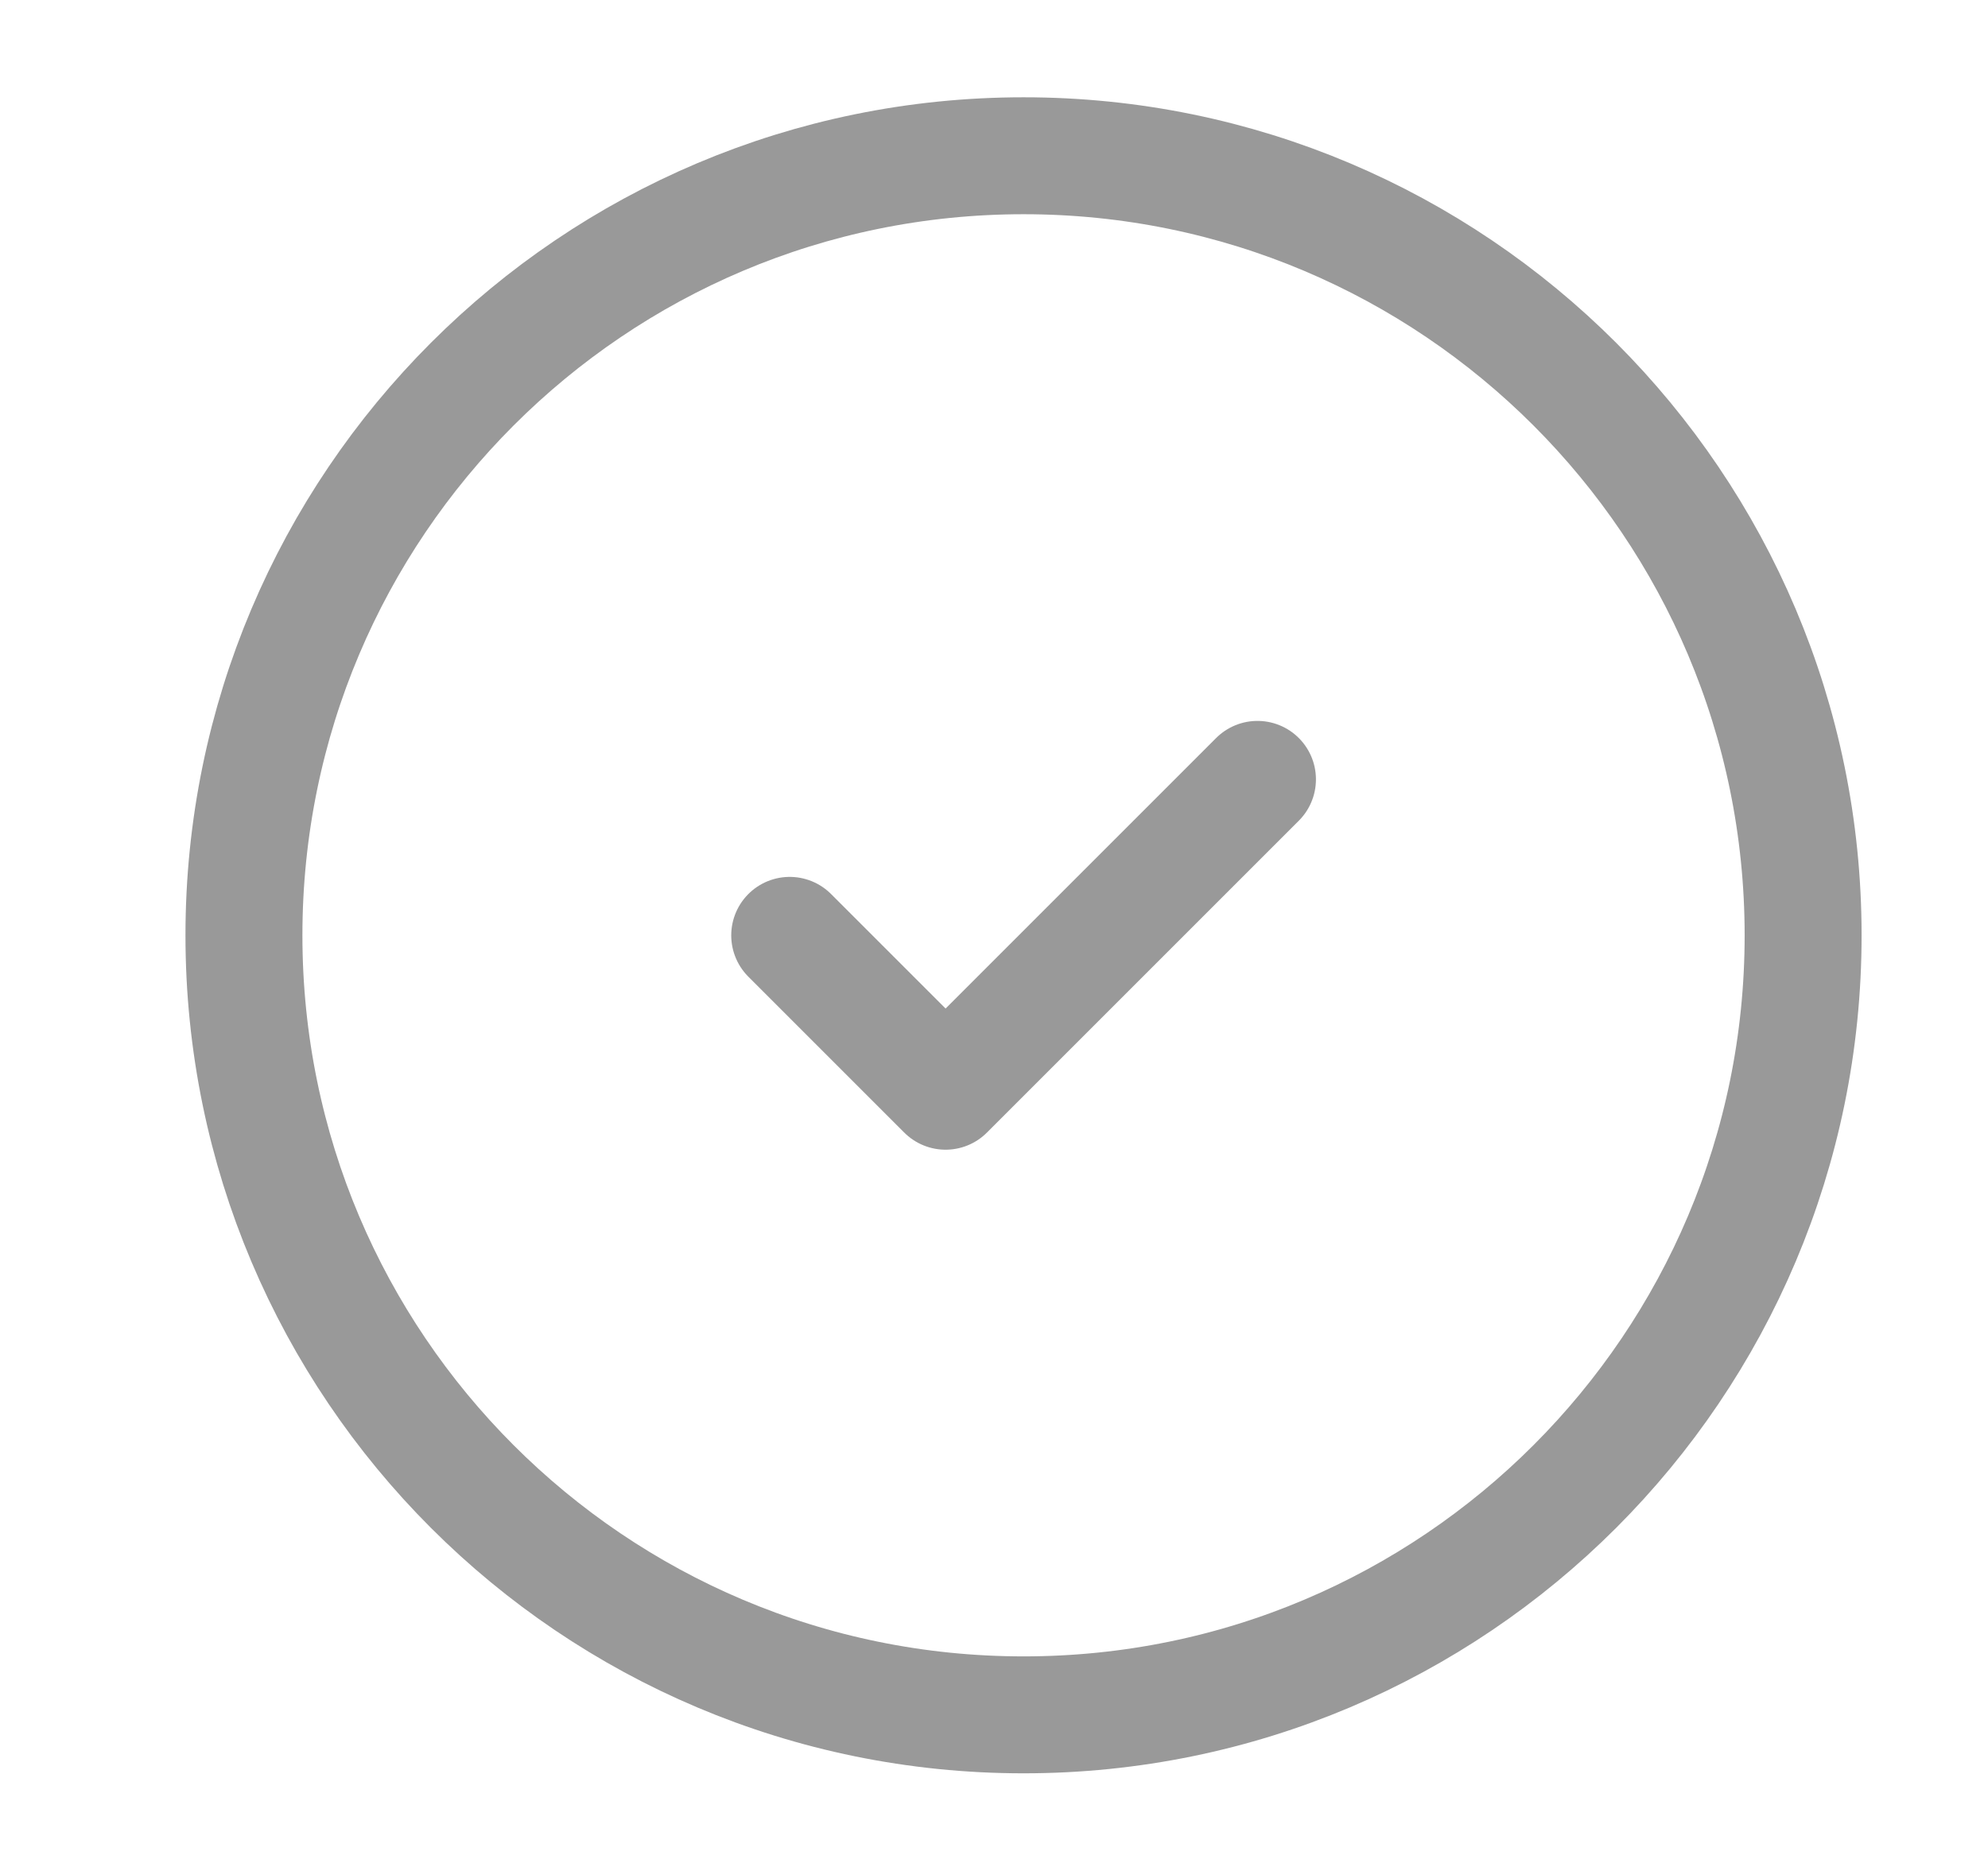<svg width="17" height="16" viewBox="0 0 17 16" fill="none" xmlns="http://www.w3.org/2000/svg">
<path d="M6.753 7.999L8.086 9.332L10.753 6.665M15.419 7.999C15.419 11.681 12.434 14.665 8.753 14.665C5.071 14.665 2.086 11.681 2.086 7.999C2.086 4.317 5.071 1.332 8.753 1.332C12.434 1.332 15.419 4.317 15.419 7.999Z" stroke="#999999" stroke-linecap="round" stroke-linejoin="round"/>
</svg>
